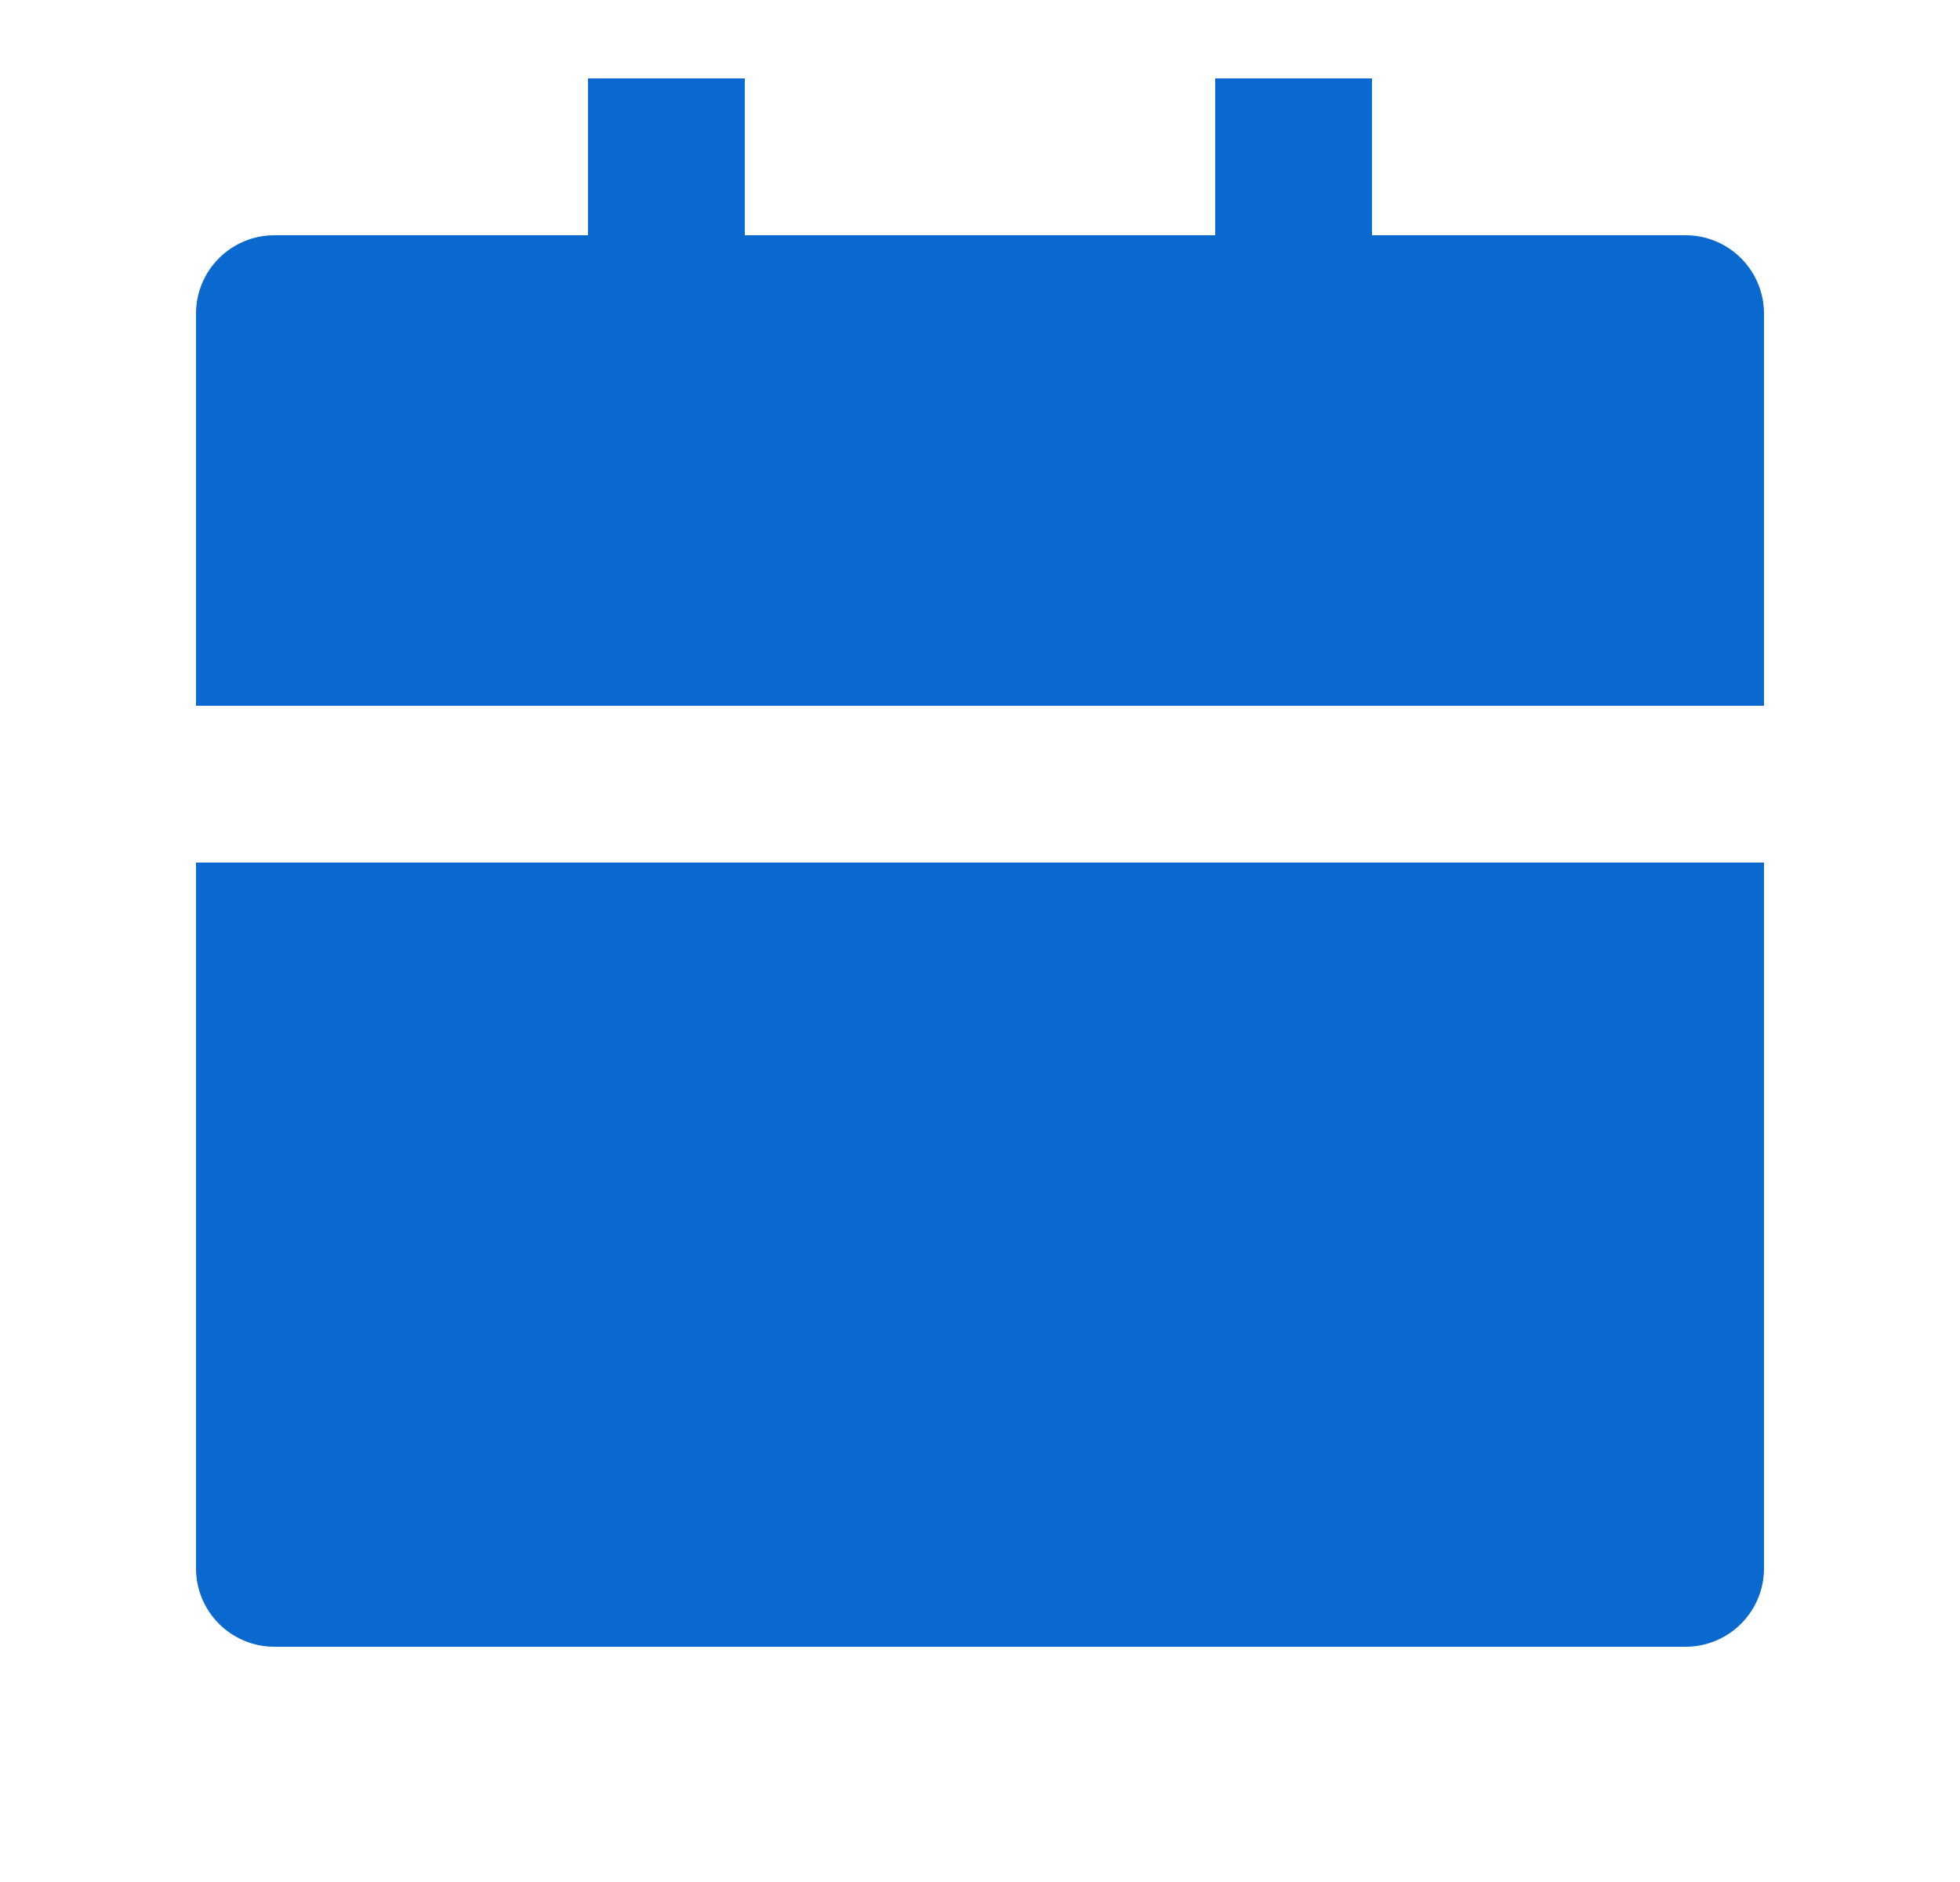 <svg width="25" height="24" viewBox="0 0 25 24" fill="none" xmlns="http://www.w3.org/2000/svg">
<g clip-path="url(#clip0_5970_3638)">
<path d="M2.5 11H22.5V20C22.5 20.265 22.395 20.52 22.207 20.707C22.02 20.895 21.765 21 21.5 21H3.5C3.235 21 2.98 20.895 2.793 20.707C2.605 20.52 2.5 20.265 2.5 20V11ZM17.5 3H21.5C21.765 3 22.02 3.105 22.207 3.293C22.395 3.48 22.5 3.735 22.5 4V9H2.5V4C2.5 3.735 2.605 3.48 2.793 3.293C2.98 3.105 3.235 3 3.5 3H7.5V1H9.5V3H15.5V1H17.5V3Z" fill="#0969CE"/>
</g>
<defs>
<clipPath id="clip0_5970_3638">
<rect width="24" height="24" fill="white" transform="translate(0.5)"/>
</clipPath>
</defs>
</svg>
